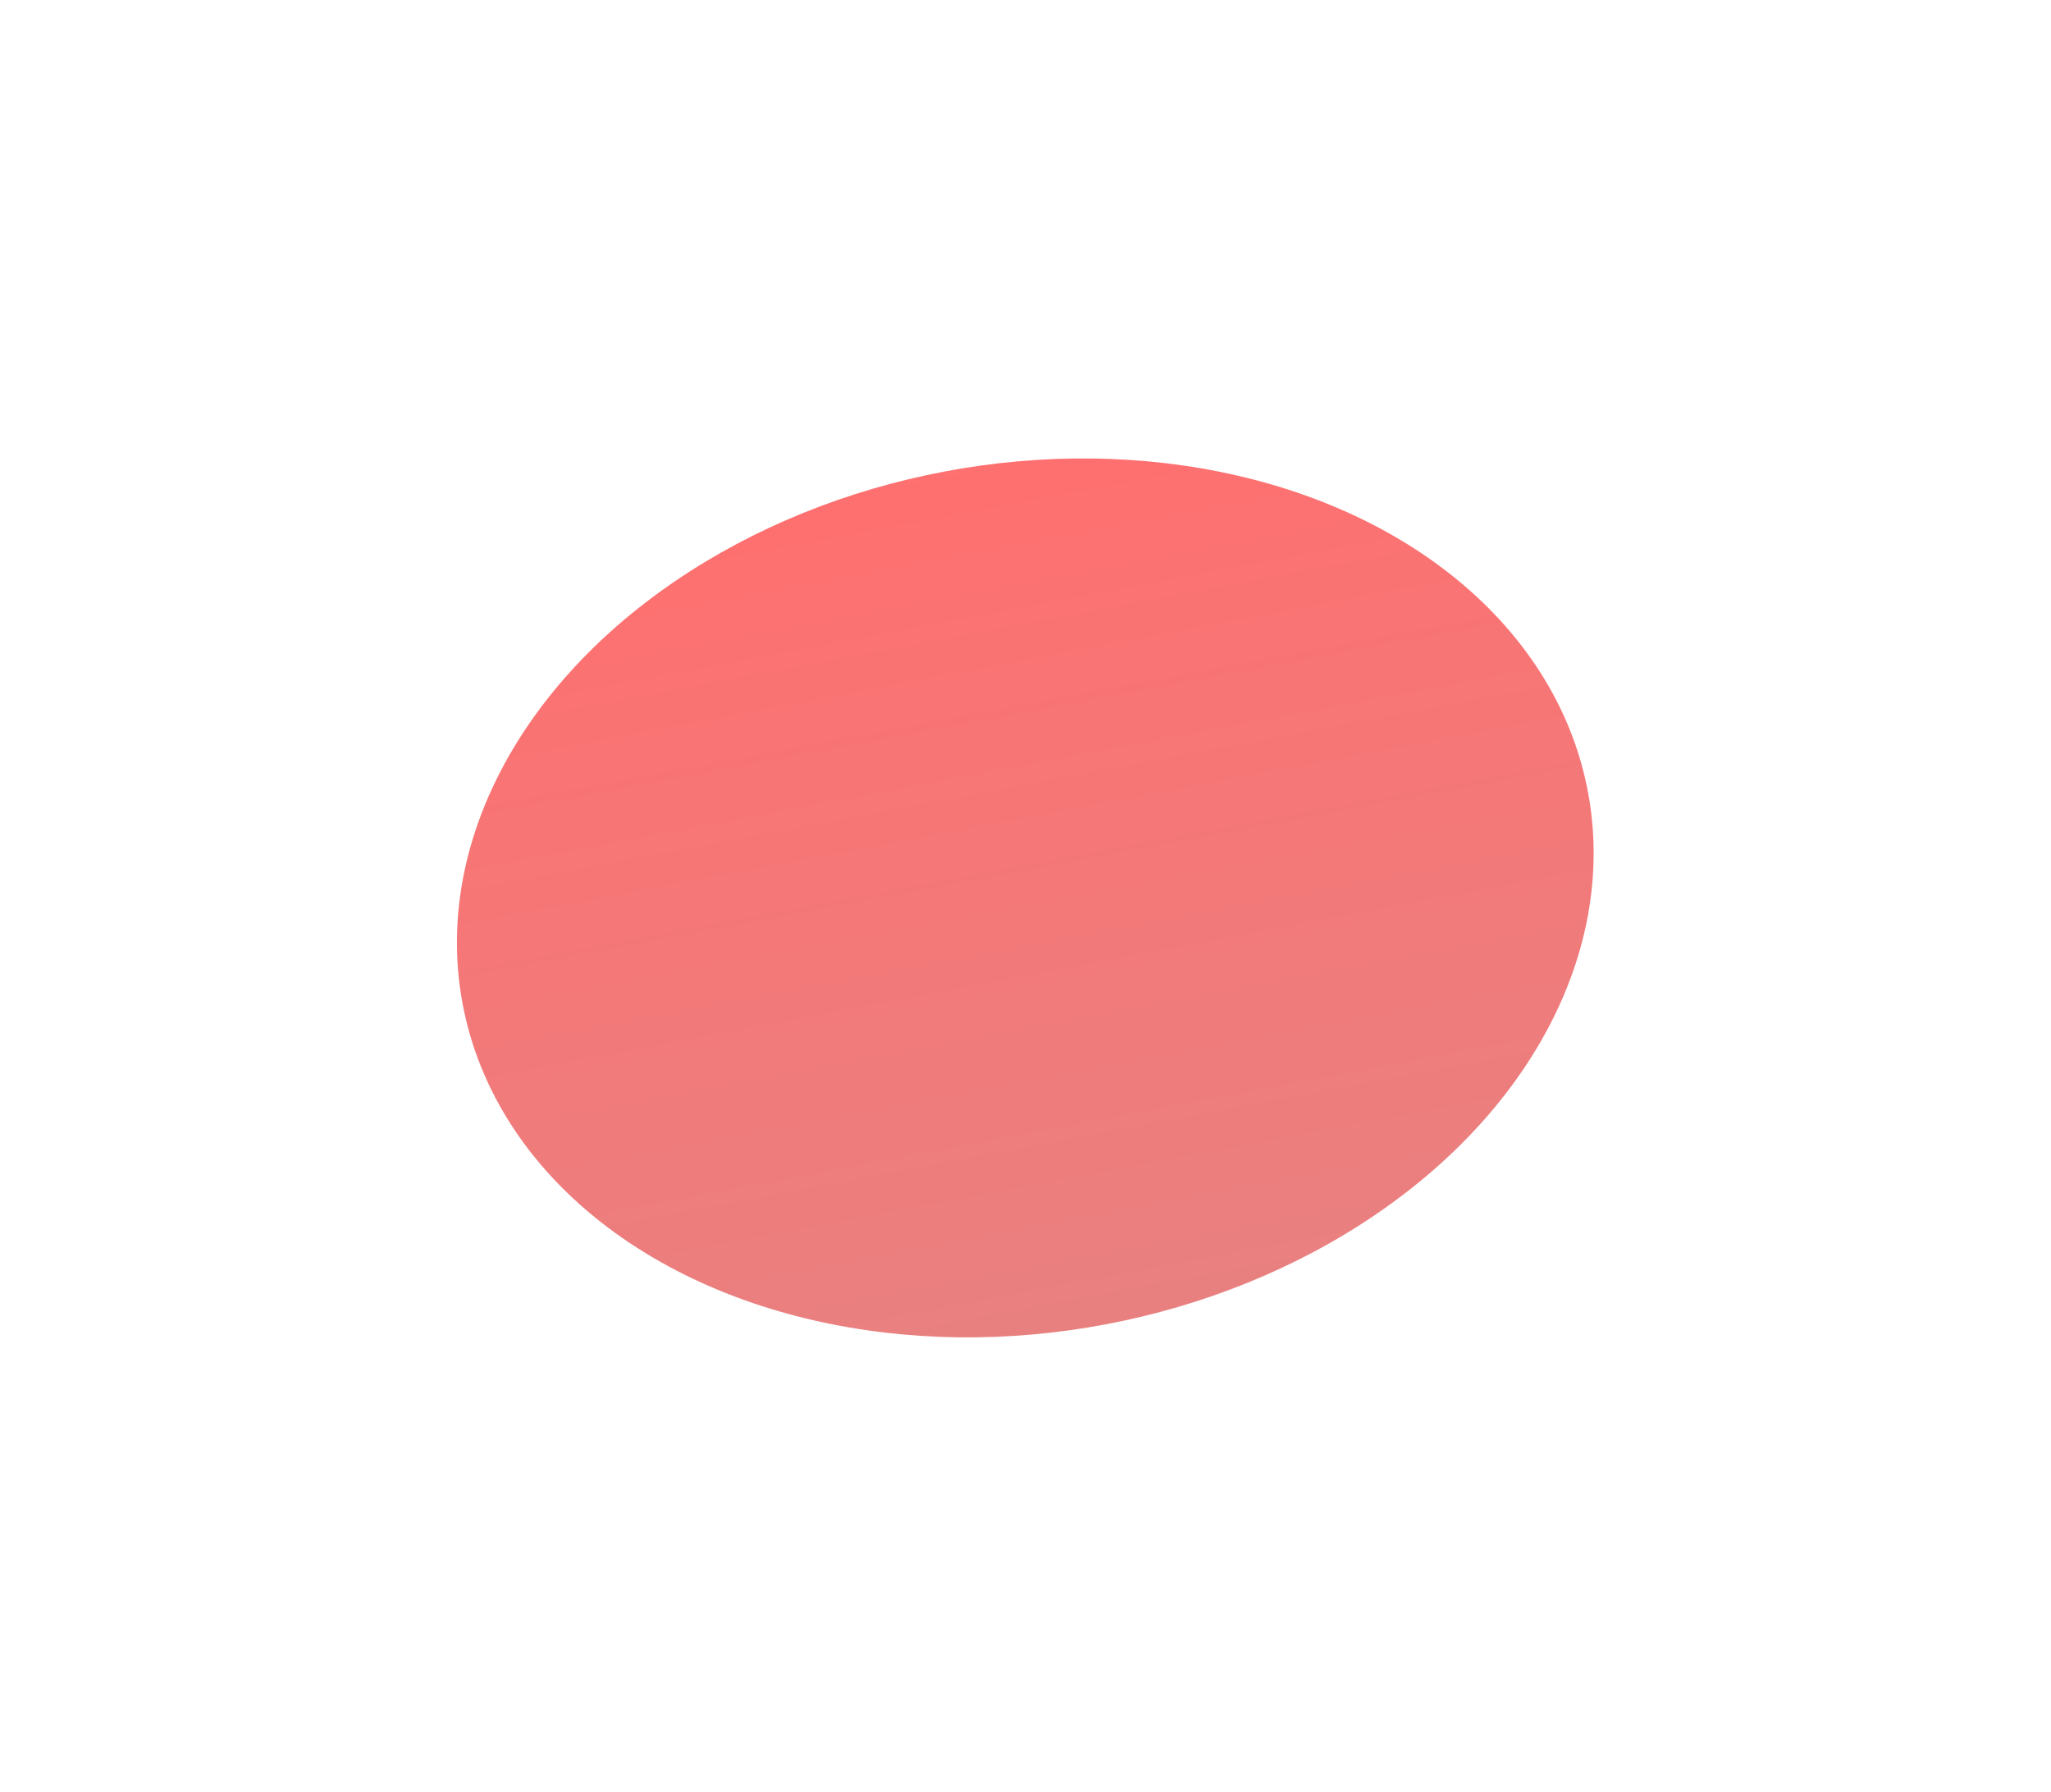 <?xml version="1.0" encoding="UTF-8"?> <svg xmlns="http://www.w3.org/2000/svg" width="483" height="422" viewBox="0 0 483 422" fill="none"> <g filter="url(#filter0_f_76_480)"> <ellipse cx="241.449" cy="211.423" rx="134.833" ry="102.183" transform="rotate(-10.691 241.449 211.423)" fill="url(#paint0_linear_76_480)" fill-opacity="0.63"></ellipse> </g> <defs> <filter id="filter0_f_76_480" x="0.59" y="0.92" width="481.718" height="421.005" filterUnits="userSpaceOnUse" color-interpolation-filters="sRGB"> <feFlood flood-opacity="0" result="BackgroundImageFix"></feFlood> <feBlend mode="normal" in="SourceGraphic" in2="BackgroundImageFix" result="shape"></feBlend> <feGaussianBlur stdDeviation="53.5" result="effect1_foregroundBlur_76_480"></feGaussianBlur> </filter> <linearGradient id="paint0_linear_76_480" x1="241.449" y1="109.24" x2="241.449" y2="313.606" gradientUnits="userSpaceOnUse"> <stop stop-color="#FF1C1C"></stop> <stop offset="0.977" stop-color="#DD3636"></stop> </linearGradient> </defs> </svg> 